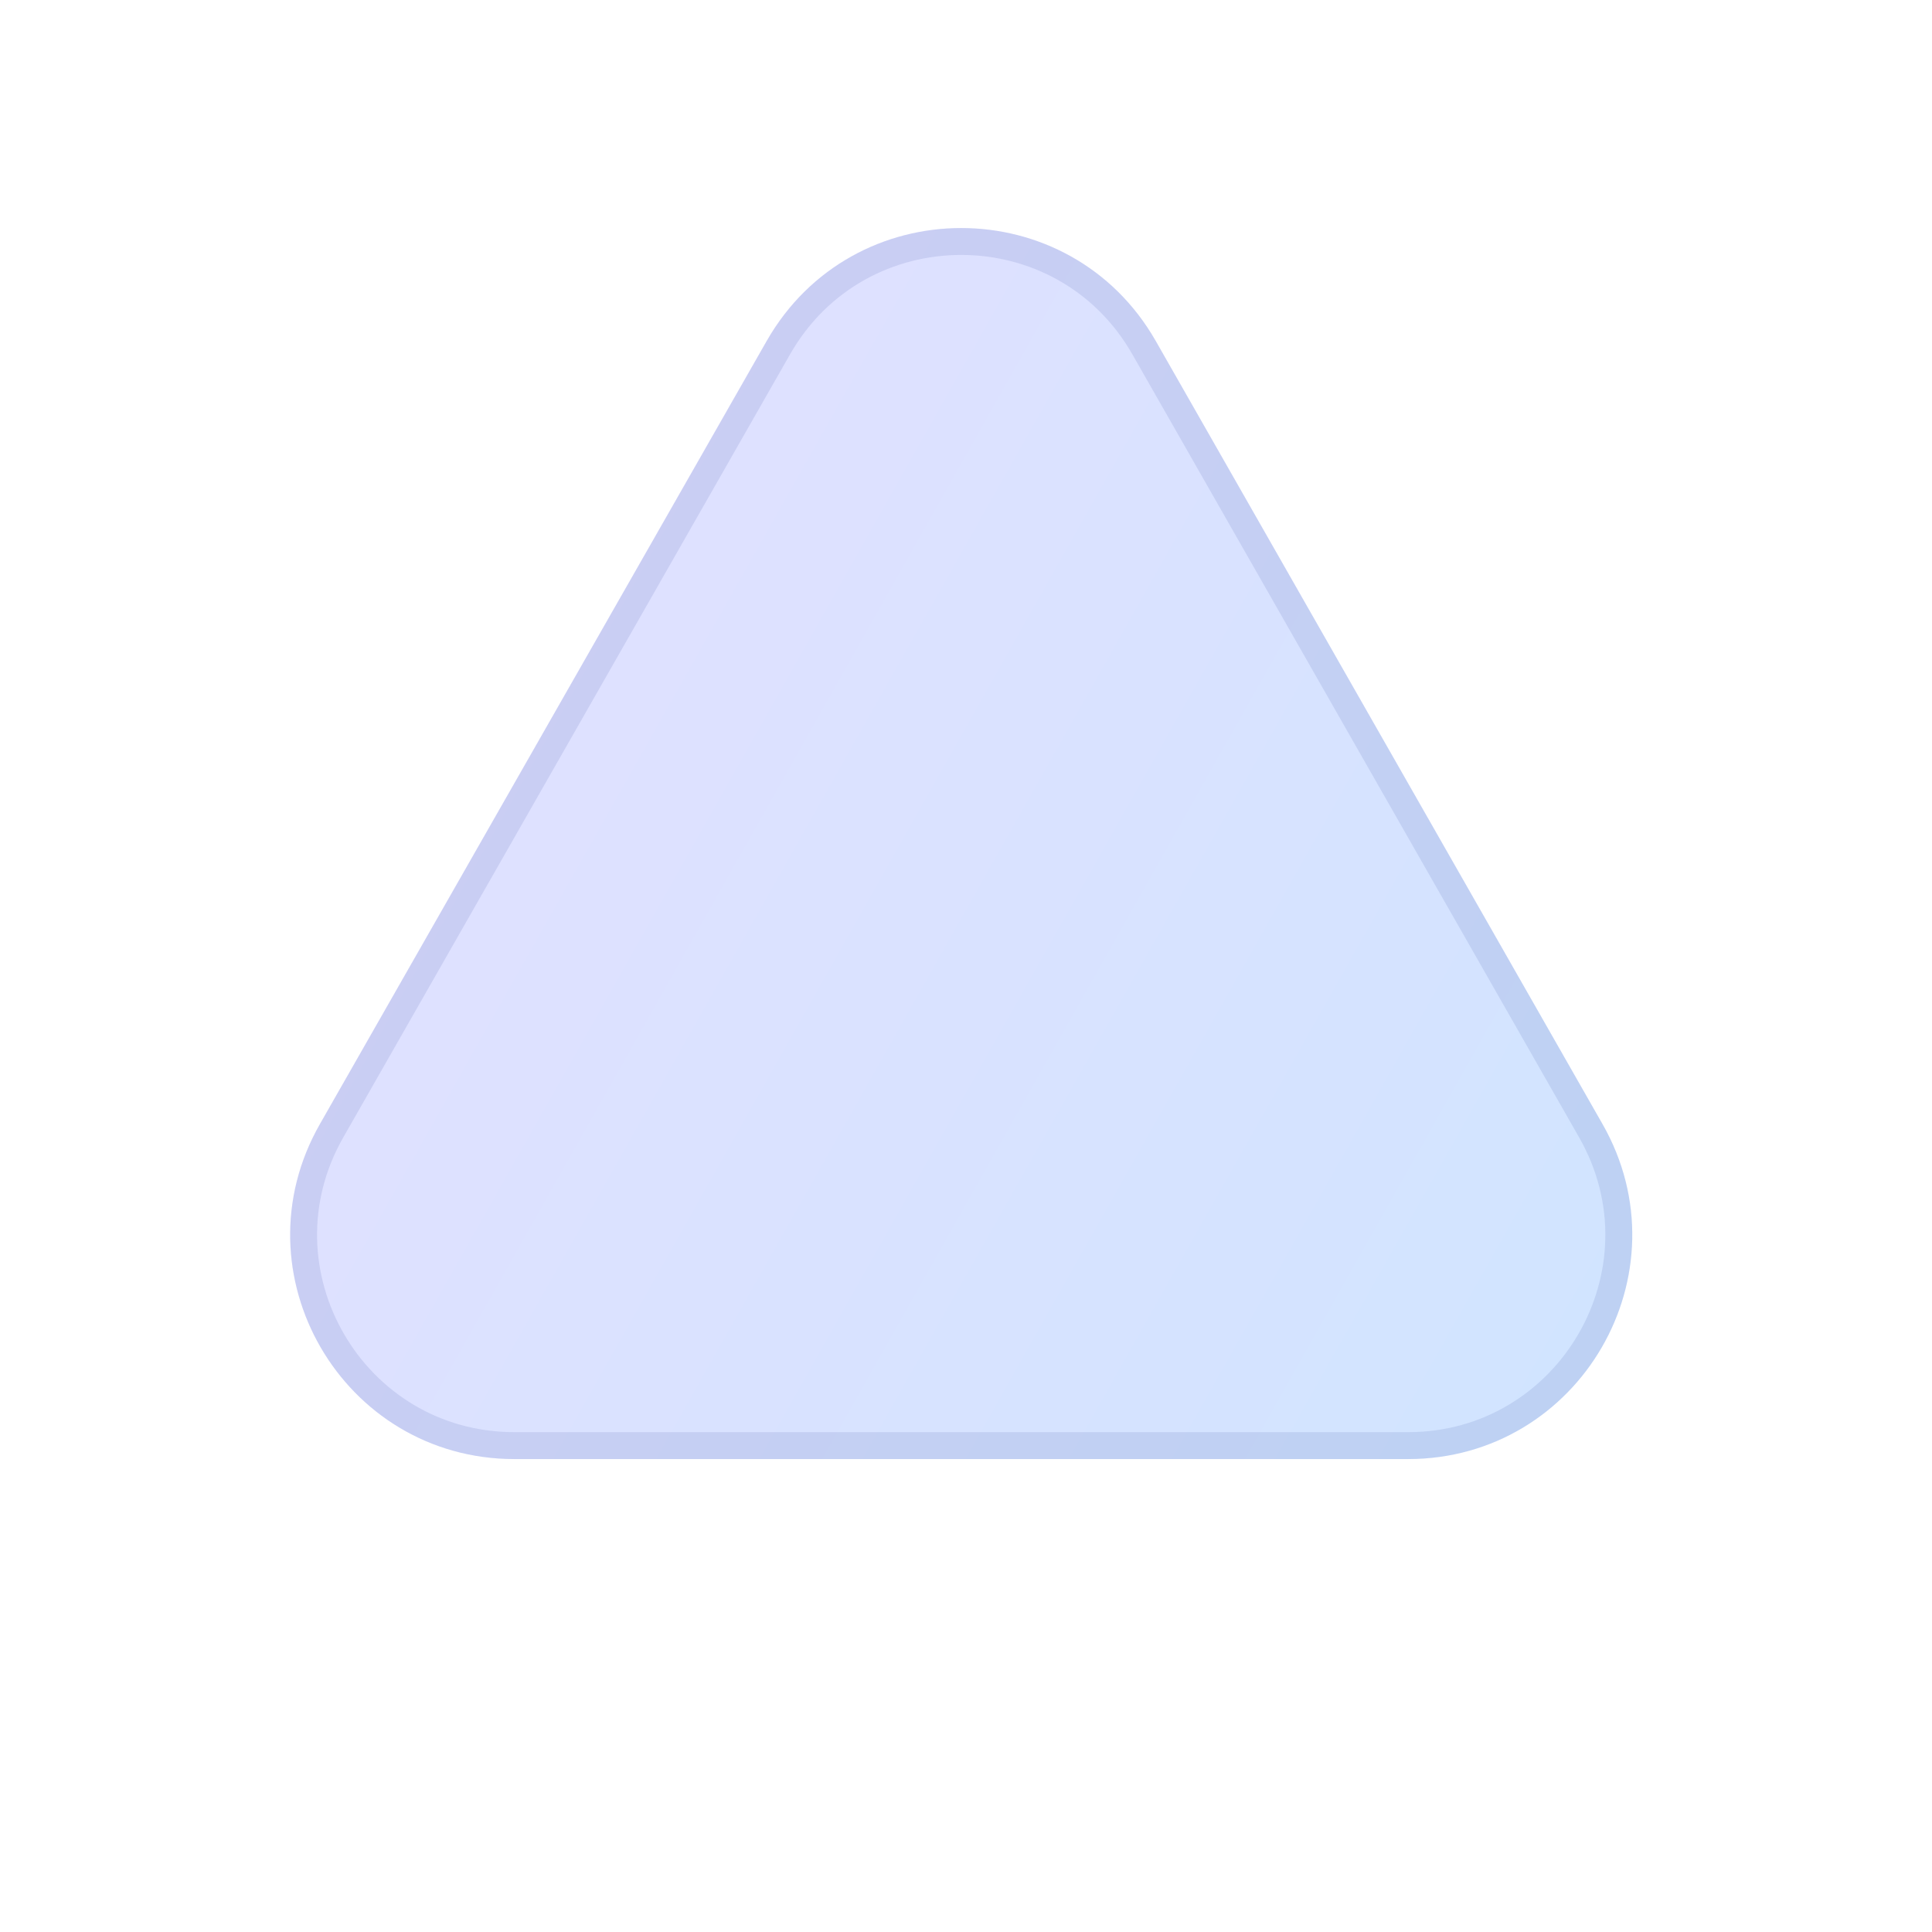 <svg width="69" height="69" viewBox="0 0 69 69" fill="none" xmlns="http://www.w3.org/2000/svg">
<path d="M27.38 12.18C30.45 6.799 38.208 6.799 41.278 12.18L57.233 40.146C60.275 45.479 56.424 52.11 50.284 52.11H18.374C12.234 52.11 8.382 45.479 11.425 40.146L27.38 12.18Z" fill="url(#paint0_linear_1124_62457)" fill-opacity="0.2"/>
<path d="M27.798 12.418C30.683 7.36 37.975 7.36 40.86 12.418L56.815 40.384C59.675 45.397 56.055 51.629 50.284 51.629H18.374C12.602 51.629 8.983 45.397 11.842 40.384L27.798 12.418Z" stroke="#132786" stroke-opacity="0.1" stroke-width="0.961"/>
<defs>
<linearGradient id="paint0_linear_1124_62457" x1="8.959" y1="1.53529e-06" x2="79.956" y2="40.061" gradientUnits="userSpaceOnUse">
<stop offset="0.032" stop-color="#7B61FF"/>
<stop offset="1" stop-color="#007FFF"/>
</linearGradient>
</defs>
</svg>
